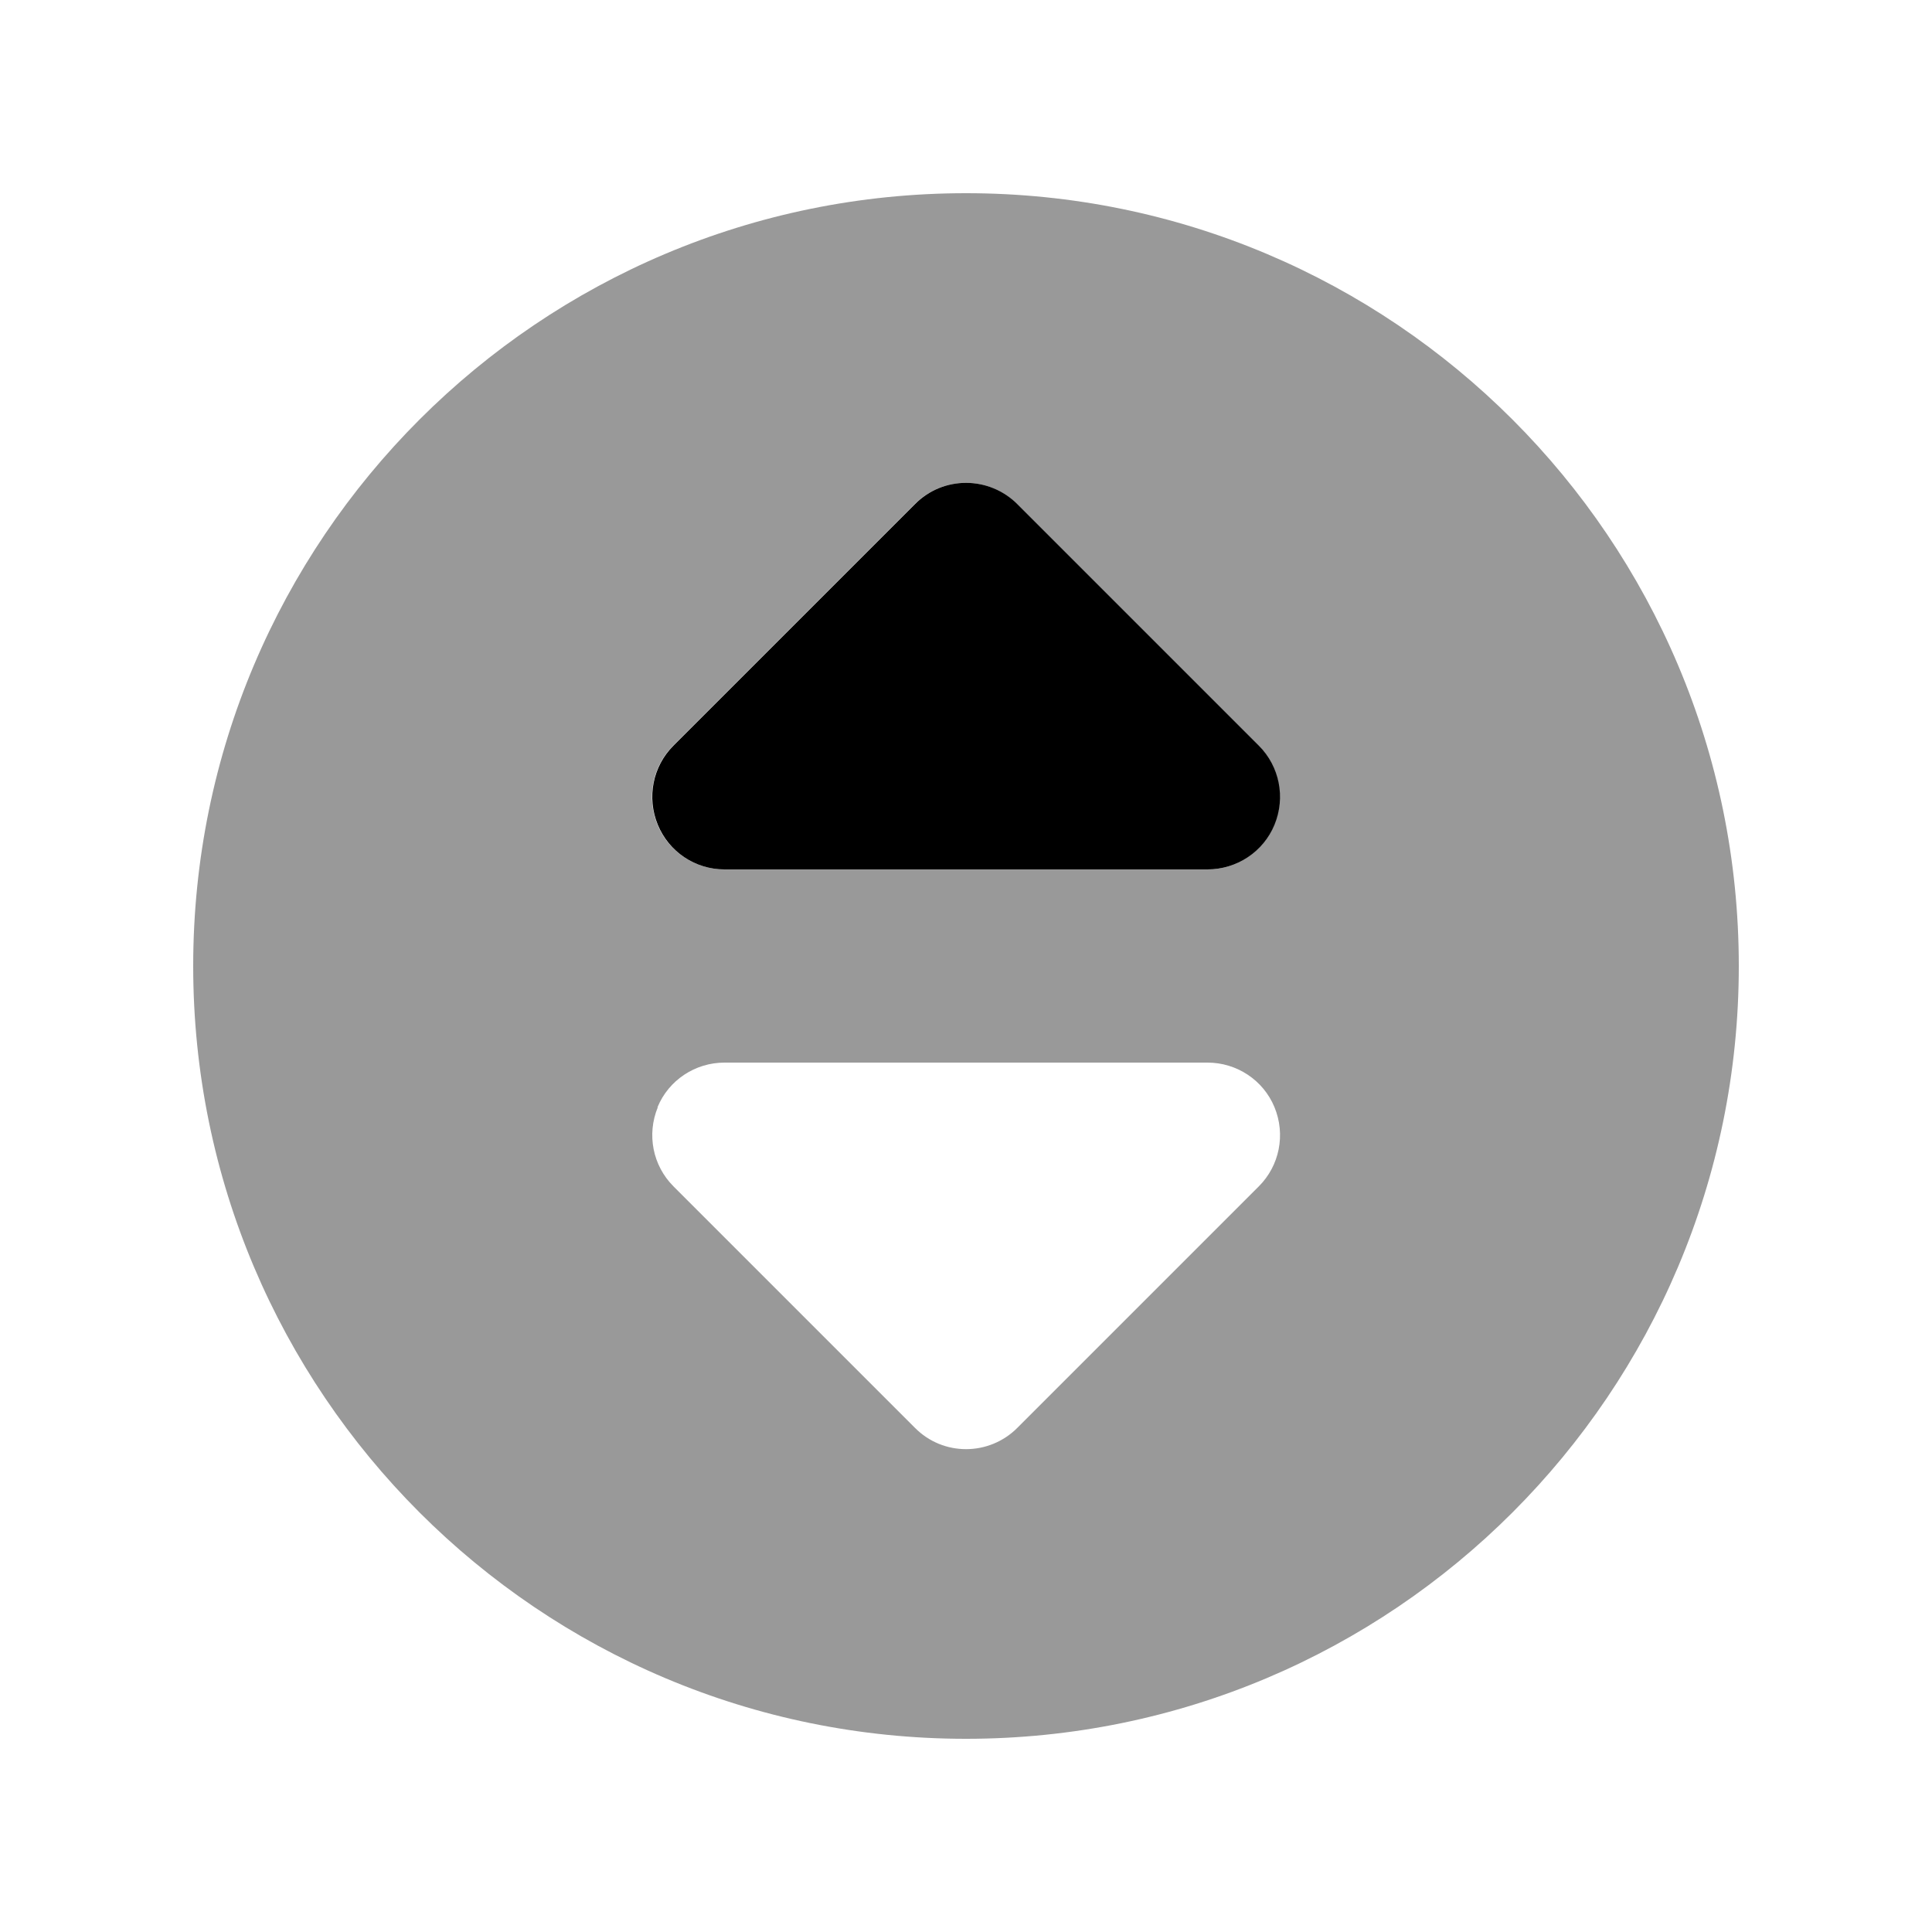 <svg xmlns="http://www.w3.org/2000/svg" viewBox="0 0 640 640"><!--! Font Awesome Pro 7.1.0 by @fontawesome - https://fontawesome.com License - https://fontawesome.com/license (Commercial License) Copyright 2025 Fonticons, Inc. --><path opacity=".4" fill="currentColor" d="M64 320C64 461.4 178.6 576 320 576C461.4 576 576 461.4 576 320C576 178.6 461.4 64 320 64C178.6 64 64 178.6 64 320zM217.8 273.2C214.1 264.2 216.1 253.9 223 247L303 167C312.4 157.6 327.6 157.6 336.9 167L416.9 247C423.8 253.9 425.8 264.2 422.1 273.2C418.4 282.2 409.7 288 400 288L240 288C230.3 288 221.5 282.2 217.8 273.2zM217.8 366.8C221.5 357.8 230.3 352 240 352L400 352C409.7 352 418.5 357.8 422.2 366.8C425.9 375.8 423.9 386.1 417 393L337 473C327.6 482.4 312.4 482.4 303.1 473L223.1 393C216.2 386.1 214.2 375.8 217.9 366.8z"/><path fill="currentColor" d="M337 167C327.6 157.6 312.4 157.6 303.1 167L223.1 247C216.2 253.9 214.2 264.2 217.9 273.2C221.6 282.2 230.3 288 240 288L400 288C409.7 288 418.5 282.2 422.2 273.2C425.9 264.2 423.9 253.9 417 247L337 167z"/></svg>